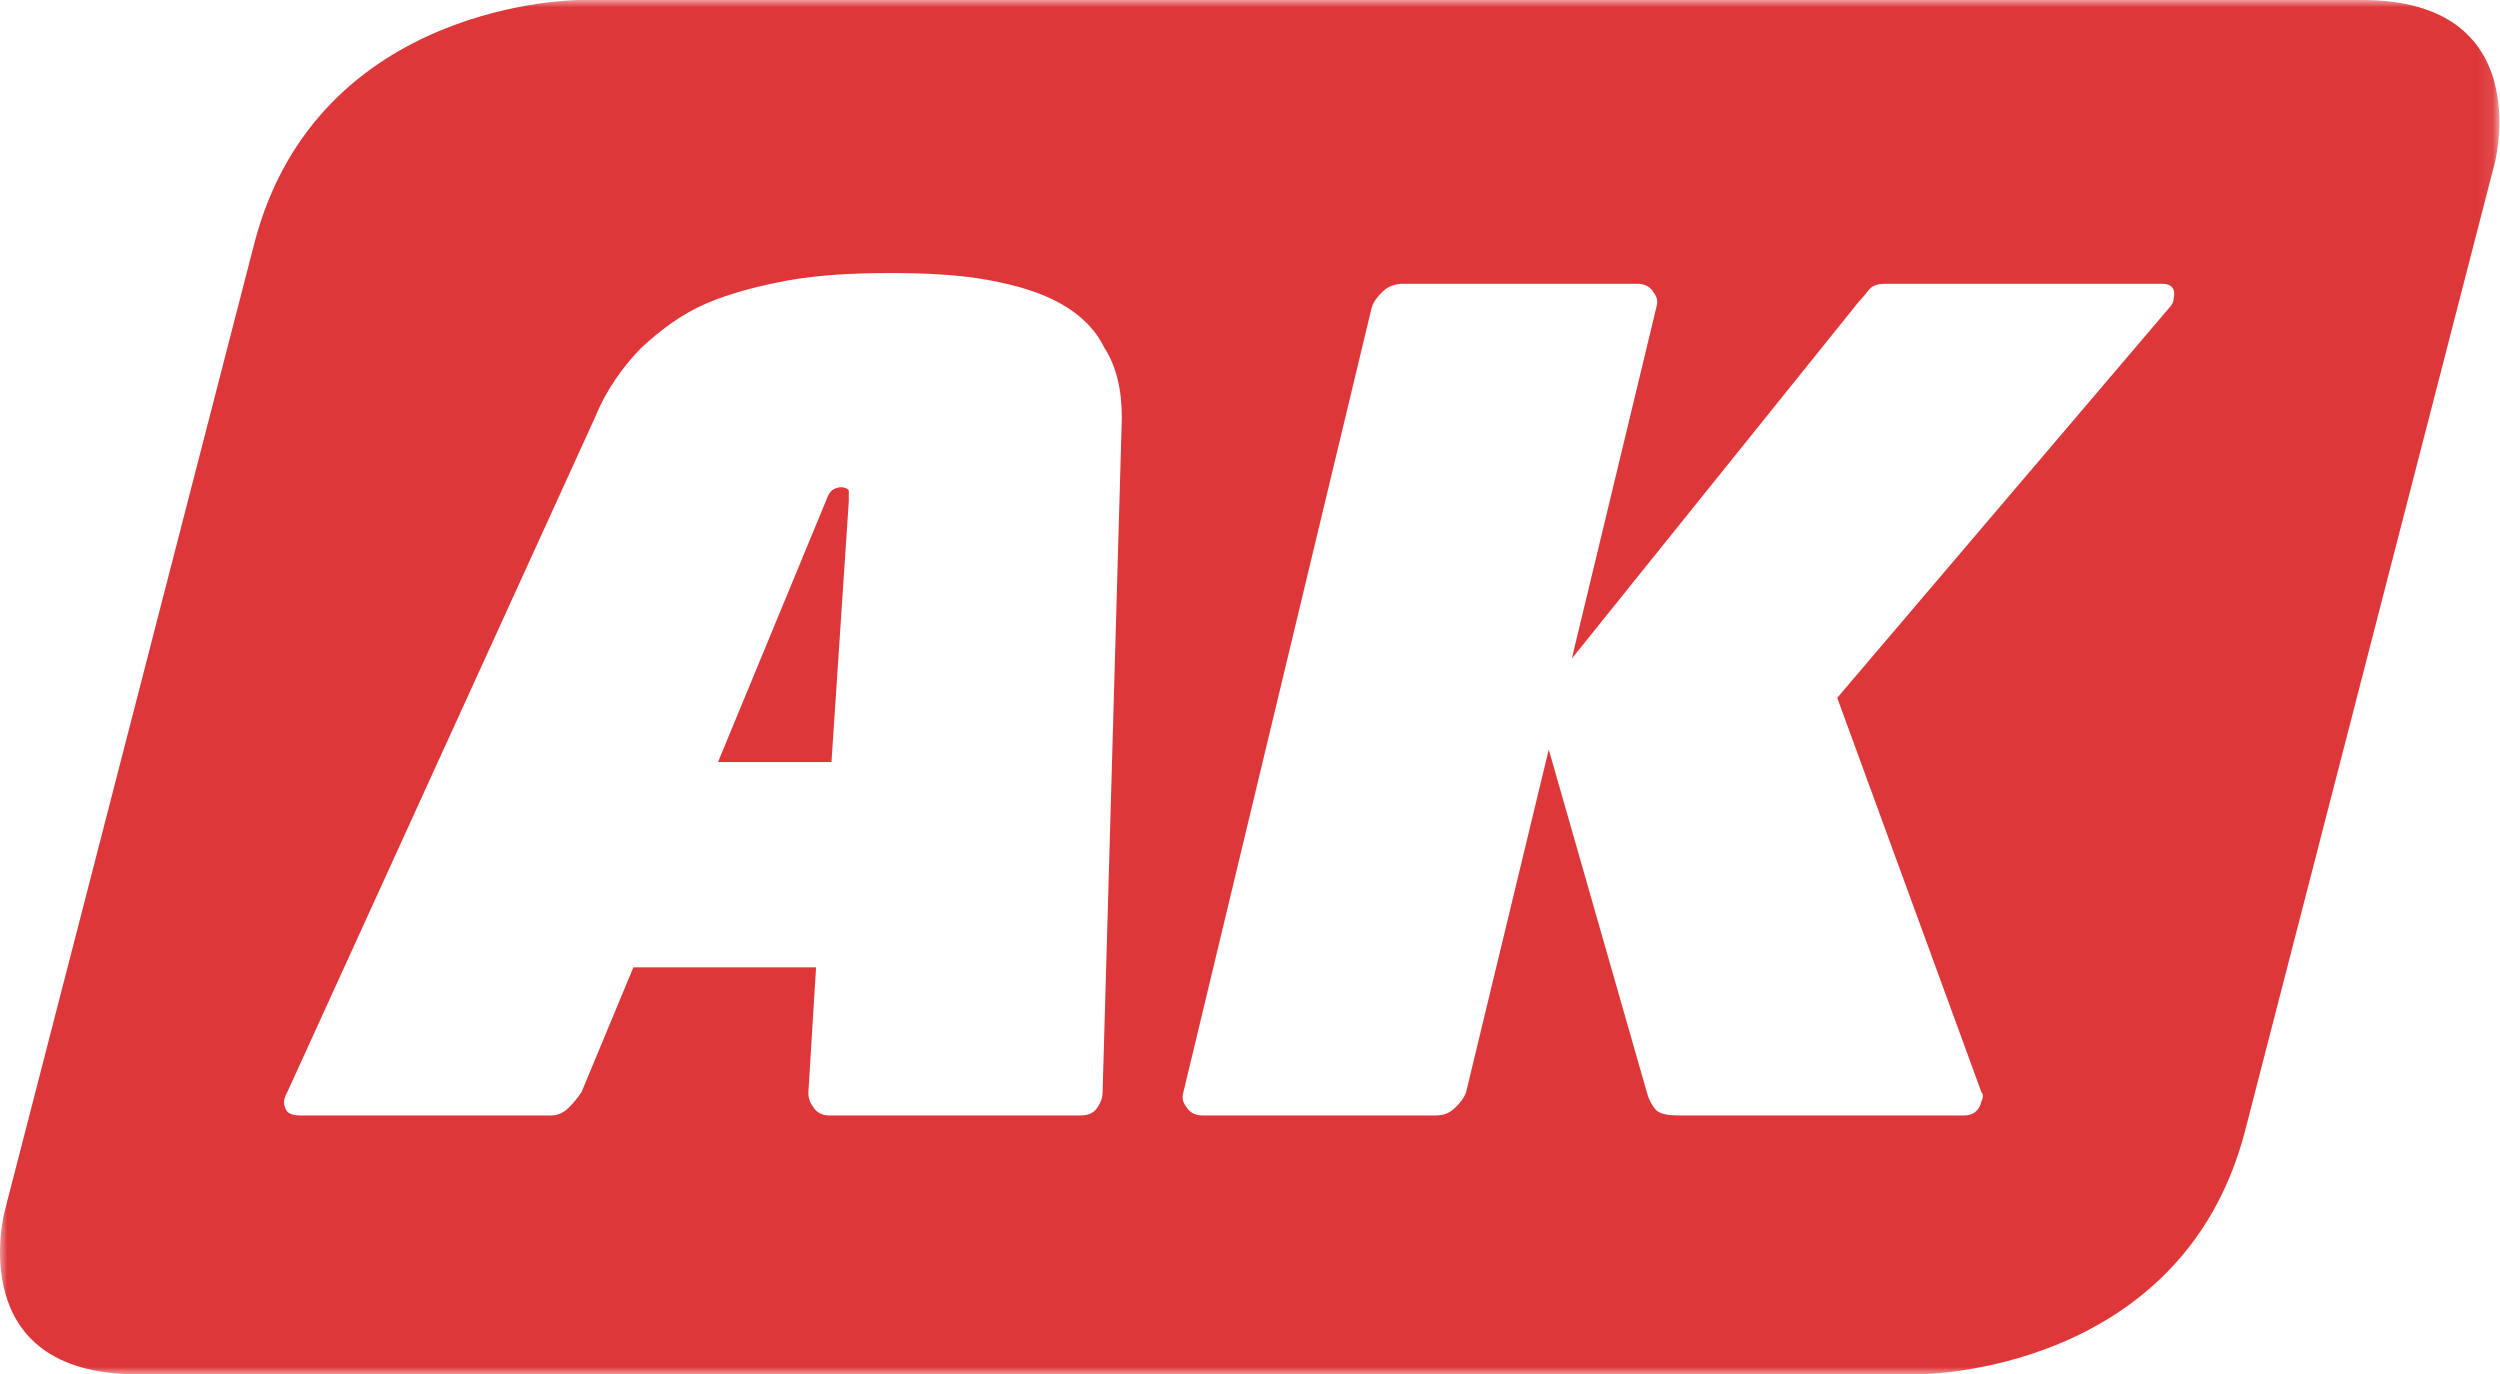 <svg width="171" height="94" viewBox="0 0 171 94" fill="none" xmlns="http://www.w3.org/2000/svg">
<rect x="0" y="0" width="171" height="94" fill="#333333" stroke="none"/>
<g clip-path="url(#clip0_224_146)">
<rect width="171" height="94" fill="white"/>
<mask id="mask0_224_146" style="mask-type:luminance" maskUnits="userSpaceOnUse" x="-1" y="0" width="172" height="94">
<path d="M170.914 0H-0.086V94H170.914V0Z" fill="white"/>
</mask>
<g mask="url(#mask0_224_146)">
<path d="M148.49 18.277H19.539V78.333H148.49V18.277Z" fill="white"/>
<path d="M56.872 52.127L58.056 34.304V33.571C58.056 33.449 57.793 33.327 57.53 33.327C57.267 33.327 57.004 33.449 56.872 33.571C56.74 33.694 56.609 33.938 56.477 34.304L49.111 52.127H56.872ZM148.685 20.387C148.685 20.631 148.553 20.875 148.422 20.997L125.666 47.732L135.531 74.71C135.663 74.832 135.663 75.076 135.531 75.321C135.4 75.931 135.005 76.297 134.347 76.297H114.88C113.959 76.297 113.433 76.175 113.17 75.809C112.907 75.442 112.775 75.198 112.643 74.71L105.935 51.271L100.279 74.71C100.147 75.076 99.884 75.442 99.49 75.809C99.095 76.175 98.701 76.297 98.174 76.297H82.258C81.864 76.297 81.469 76.175 81.206 75.809C80.943 75.442 80.811 75.198 80.943 74.71L93.834 20.997C93.965 20.631 94.228 20.264 94.623 19.898C95.017 19.532 95.543 19.41 95.938 19.41H111.986C112.381 19.41 112.775 19.532 113.038 19.898C113.301 20.264 113.433 20.509 113.301 20.997L107.513 45.046L126.85 20.997C127.113 20.631 127.507 20.264 127.771 19.898C128.033 19.532 128.428 19.41 128.954 19.41H147.896C148.553 19.41 148.817 19.776 148.685 20.387ZM76.733 28.566L75.418 74.712C75.418 75.078 75.286 75.444 75.023 75.811C74.76 76.177 74.365 76.299 73.839 76.299H56.739C56.345 76.299 55.95 76.177 55.687 75.811C55.424 75.444 55.293 75.2 55.293 74.712L55.819 66.167H43.323L39.771 74.712C39.508 75.078 39.245 75.444 38.85 75.811C38.456 76.177 38.061 76.299 37.666 76.299H20.566C20.04 76.299 19.646 76.177 19.514 75.811C19.383 75.444 19.383 75.2 19.646 74.712L40.692 28.566C41.481 26.612 42.665 25.025 43.849 23.805C45.164 22.584 46.611 21.485 48.321 20.753C50.031 20.02 52.004 19.532 53.977 19.166C56.082 18.8 58.45 18.677 60.949 18.677C63.448 18.677 65.684 18.8 67.657 19.166C69.63 19.532 71.209 20.02 72.524 20.753C73.84 21.485 74.892 22.462 75.549 23.805C76.339 25.026 76.733 26.612 76.733 28.566ZM161.574 0H39.637C39.637 0 21.748 0 17.407 16.603L0.307 82.891C0.307 82.891 -2.586 94 9.384 94H131.321C131.321 94 149.21 94 153.551 77.397L170.651 11.109C170.651 11.109 173.544 0 161.574 0Z" fill="#DE373A"/>
</g>
</g>
<defs>
<clipPath id="clip0_224_146">
<rect width="171" height="94" fill="white"/>
</clipPath>
</defs>
</svg>

